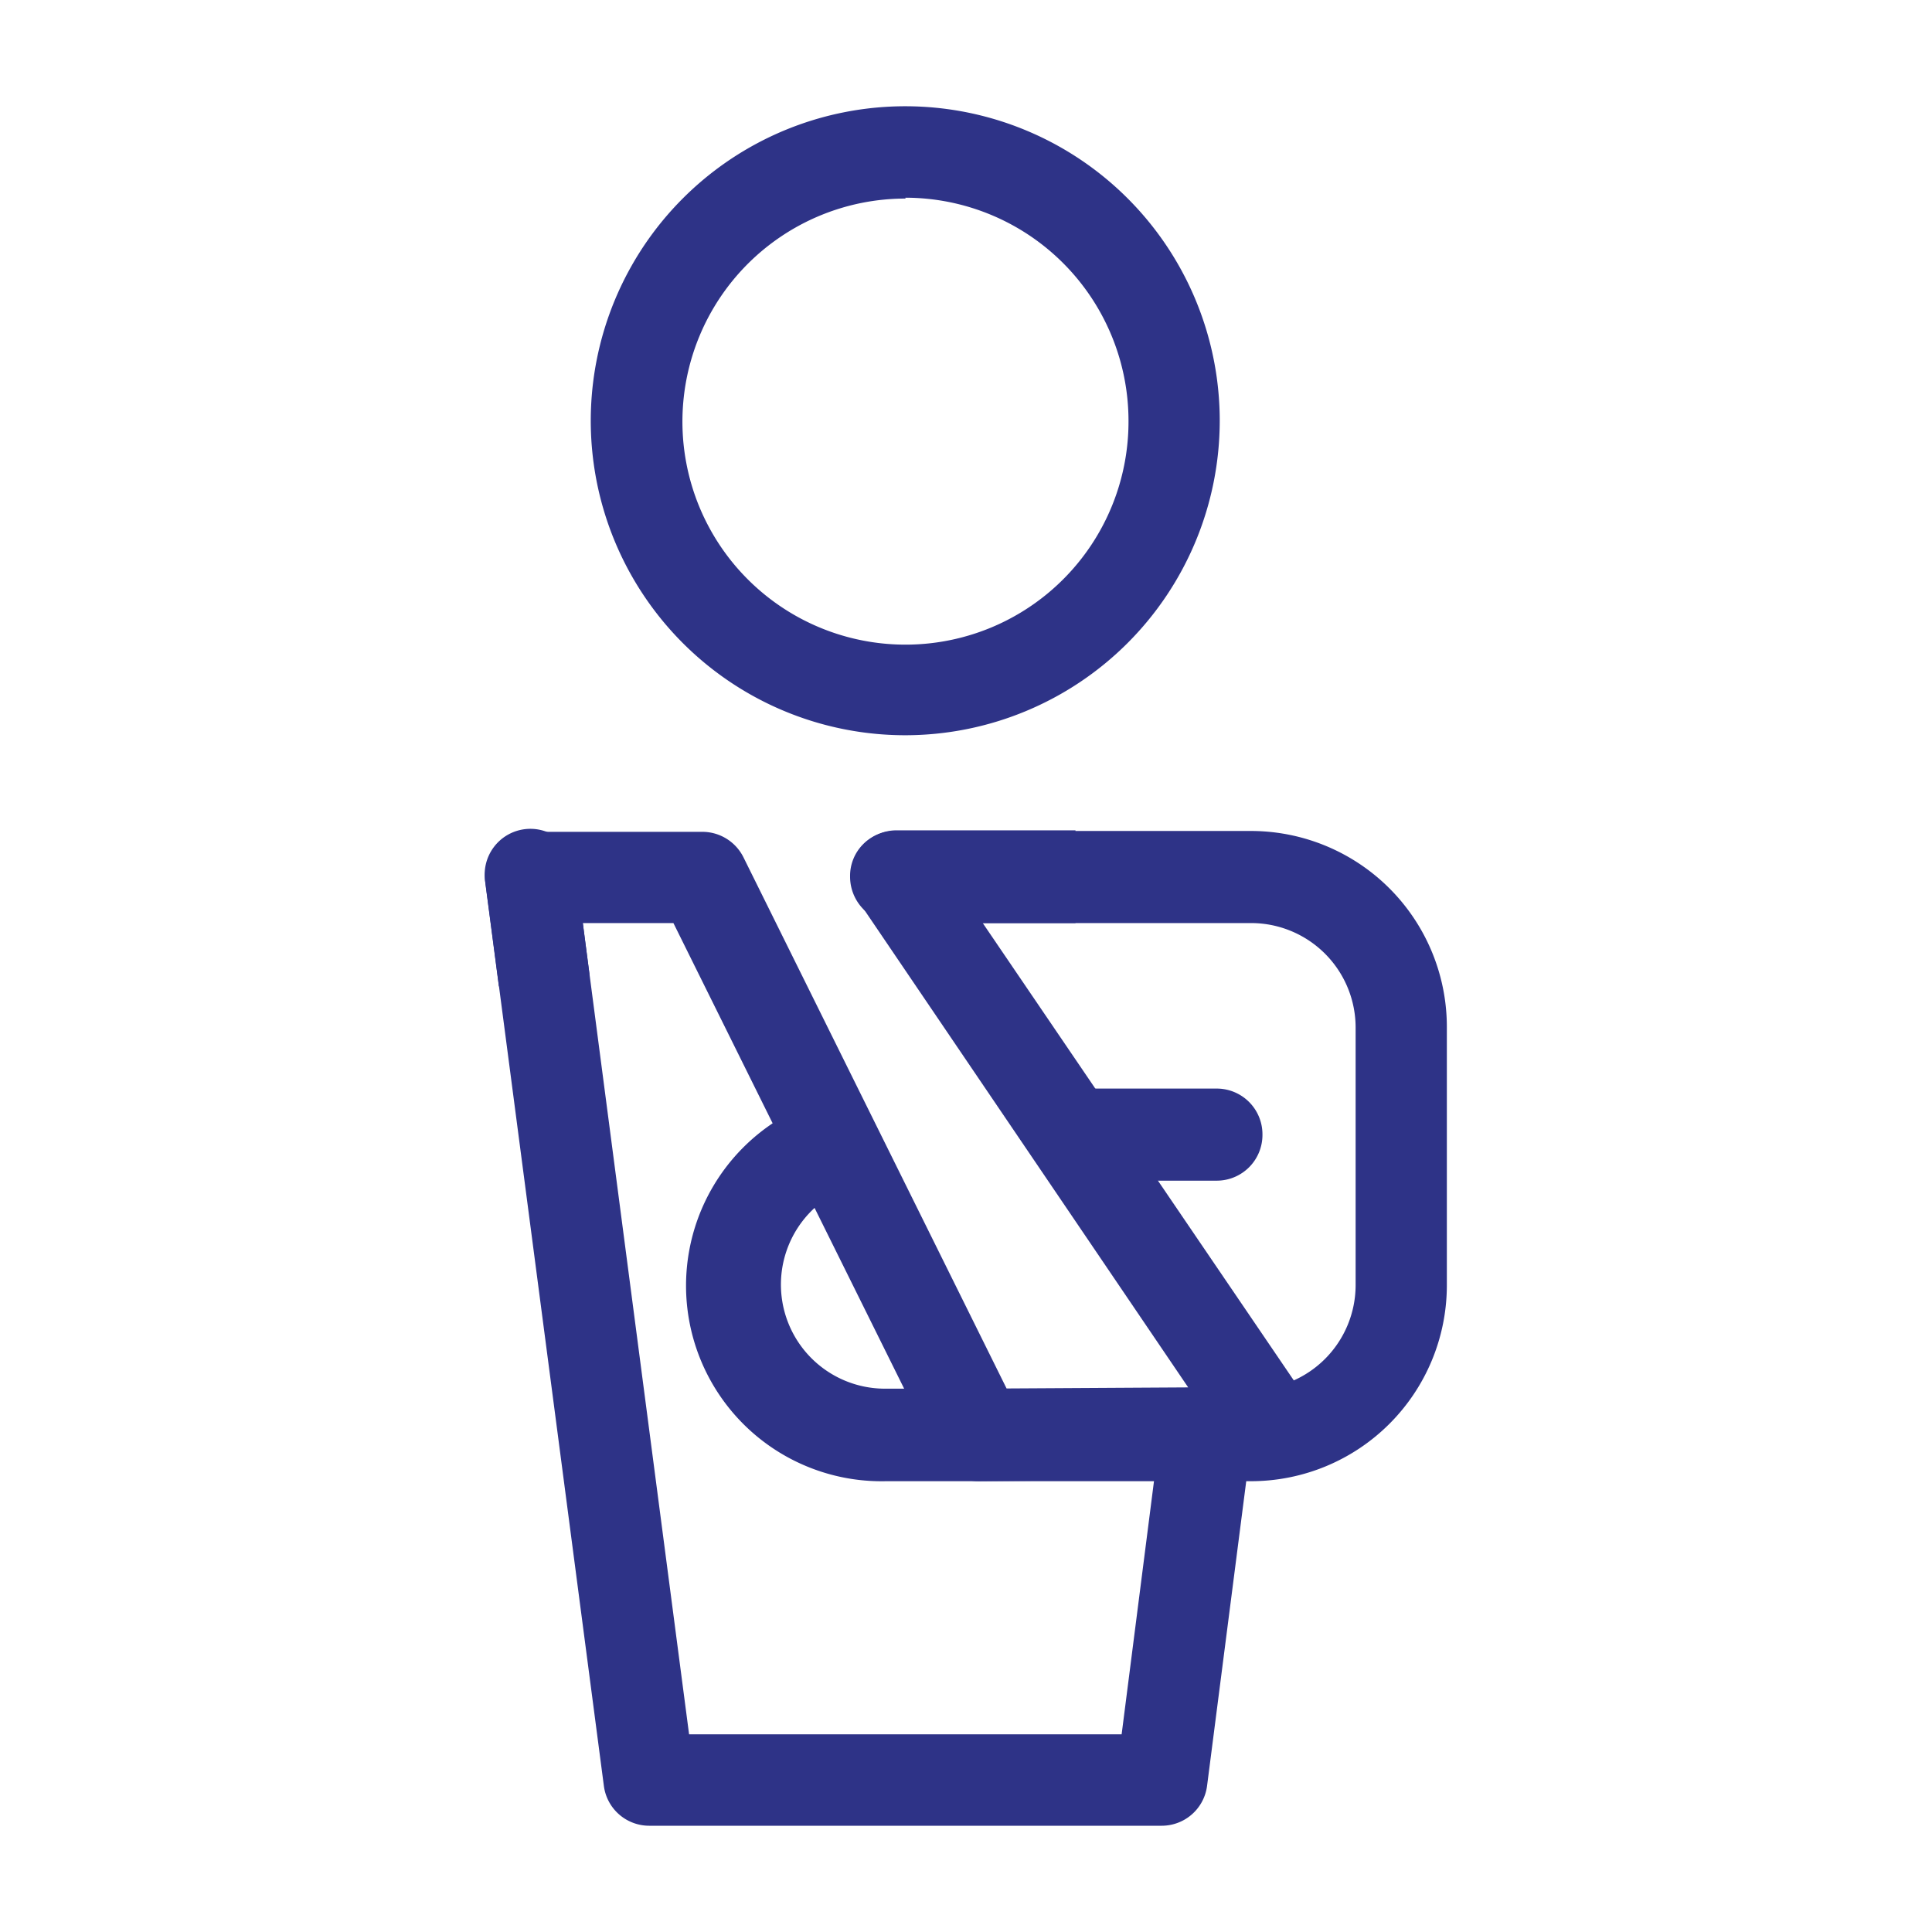 <svg xmlns="http://www.w3.org/2000/svg" viewBox="0 0 90 90"><path d="M54.12,85.05H30.24a2.13,2.13,0,0,1-2.11-1.86L22.61,41.11a2.13,2.13,0,1,1,4.22-.55L32.1,80.79H52.25l1.82-14.24a2.13,2.13,0,0,1,4.23.54l-2.07,16.1A2.13,2.13,0,0,1,54.12,85.05Z" fill="#2e3387"/><path d="M42.18,34.25A14.65,14.65,0,1,1,56.82,19.6,14.66,14.66,0,0,1,42.18,34.25Zm0-25A10.39,10.39,0,1,0,52.57,19.6,10.4,10.4,0,0,0,42.18,9.21Z" fill="#2e3387"/><path d="M45.58,69a2.14,2.14,0,0,1-1.91-1.18L31.37,43H27.15l.31,2.39-4.22.56-.63-4.8a2.12,2.12,0,0,1,2.11-2.4h8a2.14,2.14,0,0,1,1.91,1.18L46.89,64.68l8.46-.05L40,42a2.13,2.13,0,0,1,1.76-3.32H50.1V43H45.78L61.11,65.54a2.13,2.13,0,0,1-1.75,3.33L45.59,69Z" fill="#2e3387"/><path d="M58.81,52.84a2.13,2.13,0,0,0-2.13-2.13H49L51.7,55h5A2.13,2.13,0,0,0,58.81,52.84Z" fill="#2e3387"/><path d="M58.29,38.71H41.68a2.09,2.09,0,0,0-2.08,2.12A2.16,2.16,0,0,0,41.76,43H58.29a4.87,4.87,0,0,1,4.86,4.87v12a4.87,4.87,0,0,1-4.86,4.86h-.35L59,66.38H45l-.77-1.69h-3a4.85,4.85,0,0,1-1.38-9.5l-1.78-3.9A9.11,9.11,0,0,0,41.28,69h17a9.13,9.13,0,0,0,9.12-9.12v-12A9.13,9.13,0,0,0,58.29,38.71Z" fill="#2e3387"/></svg>
